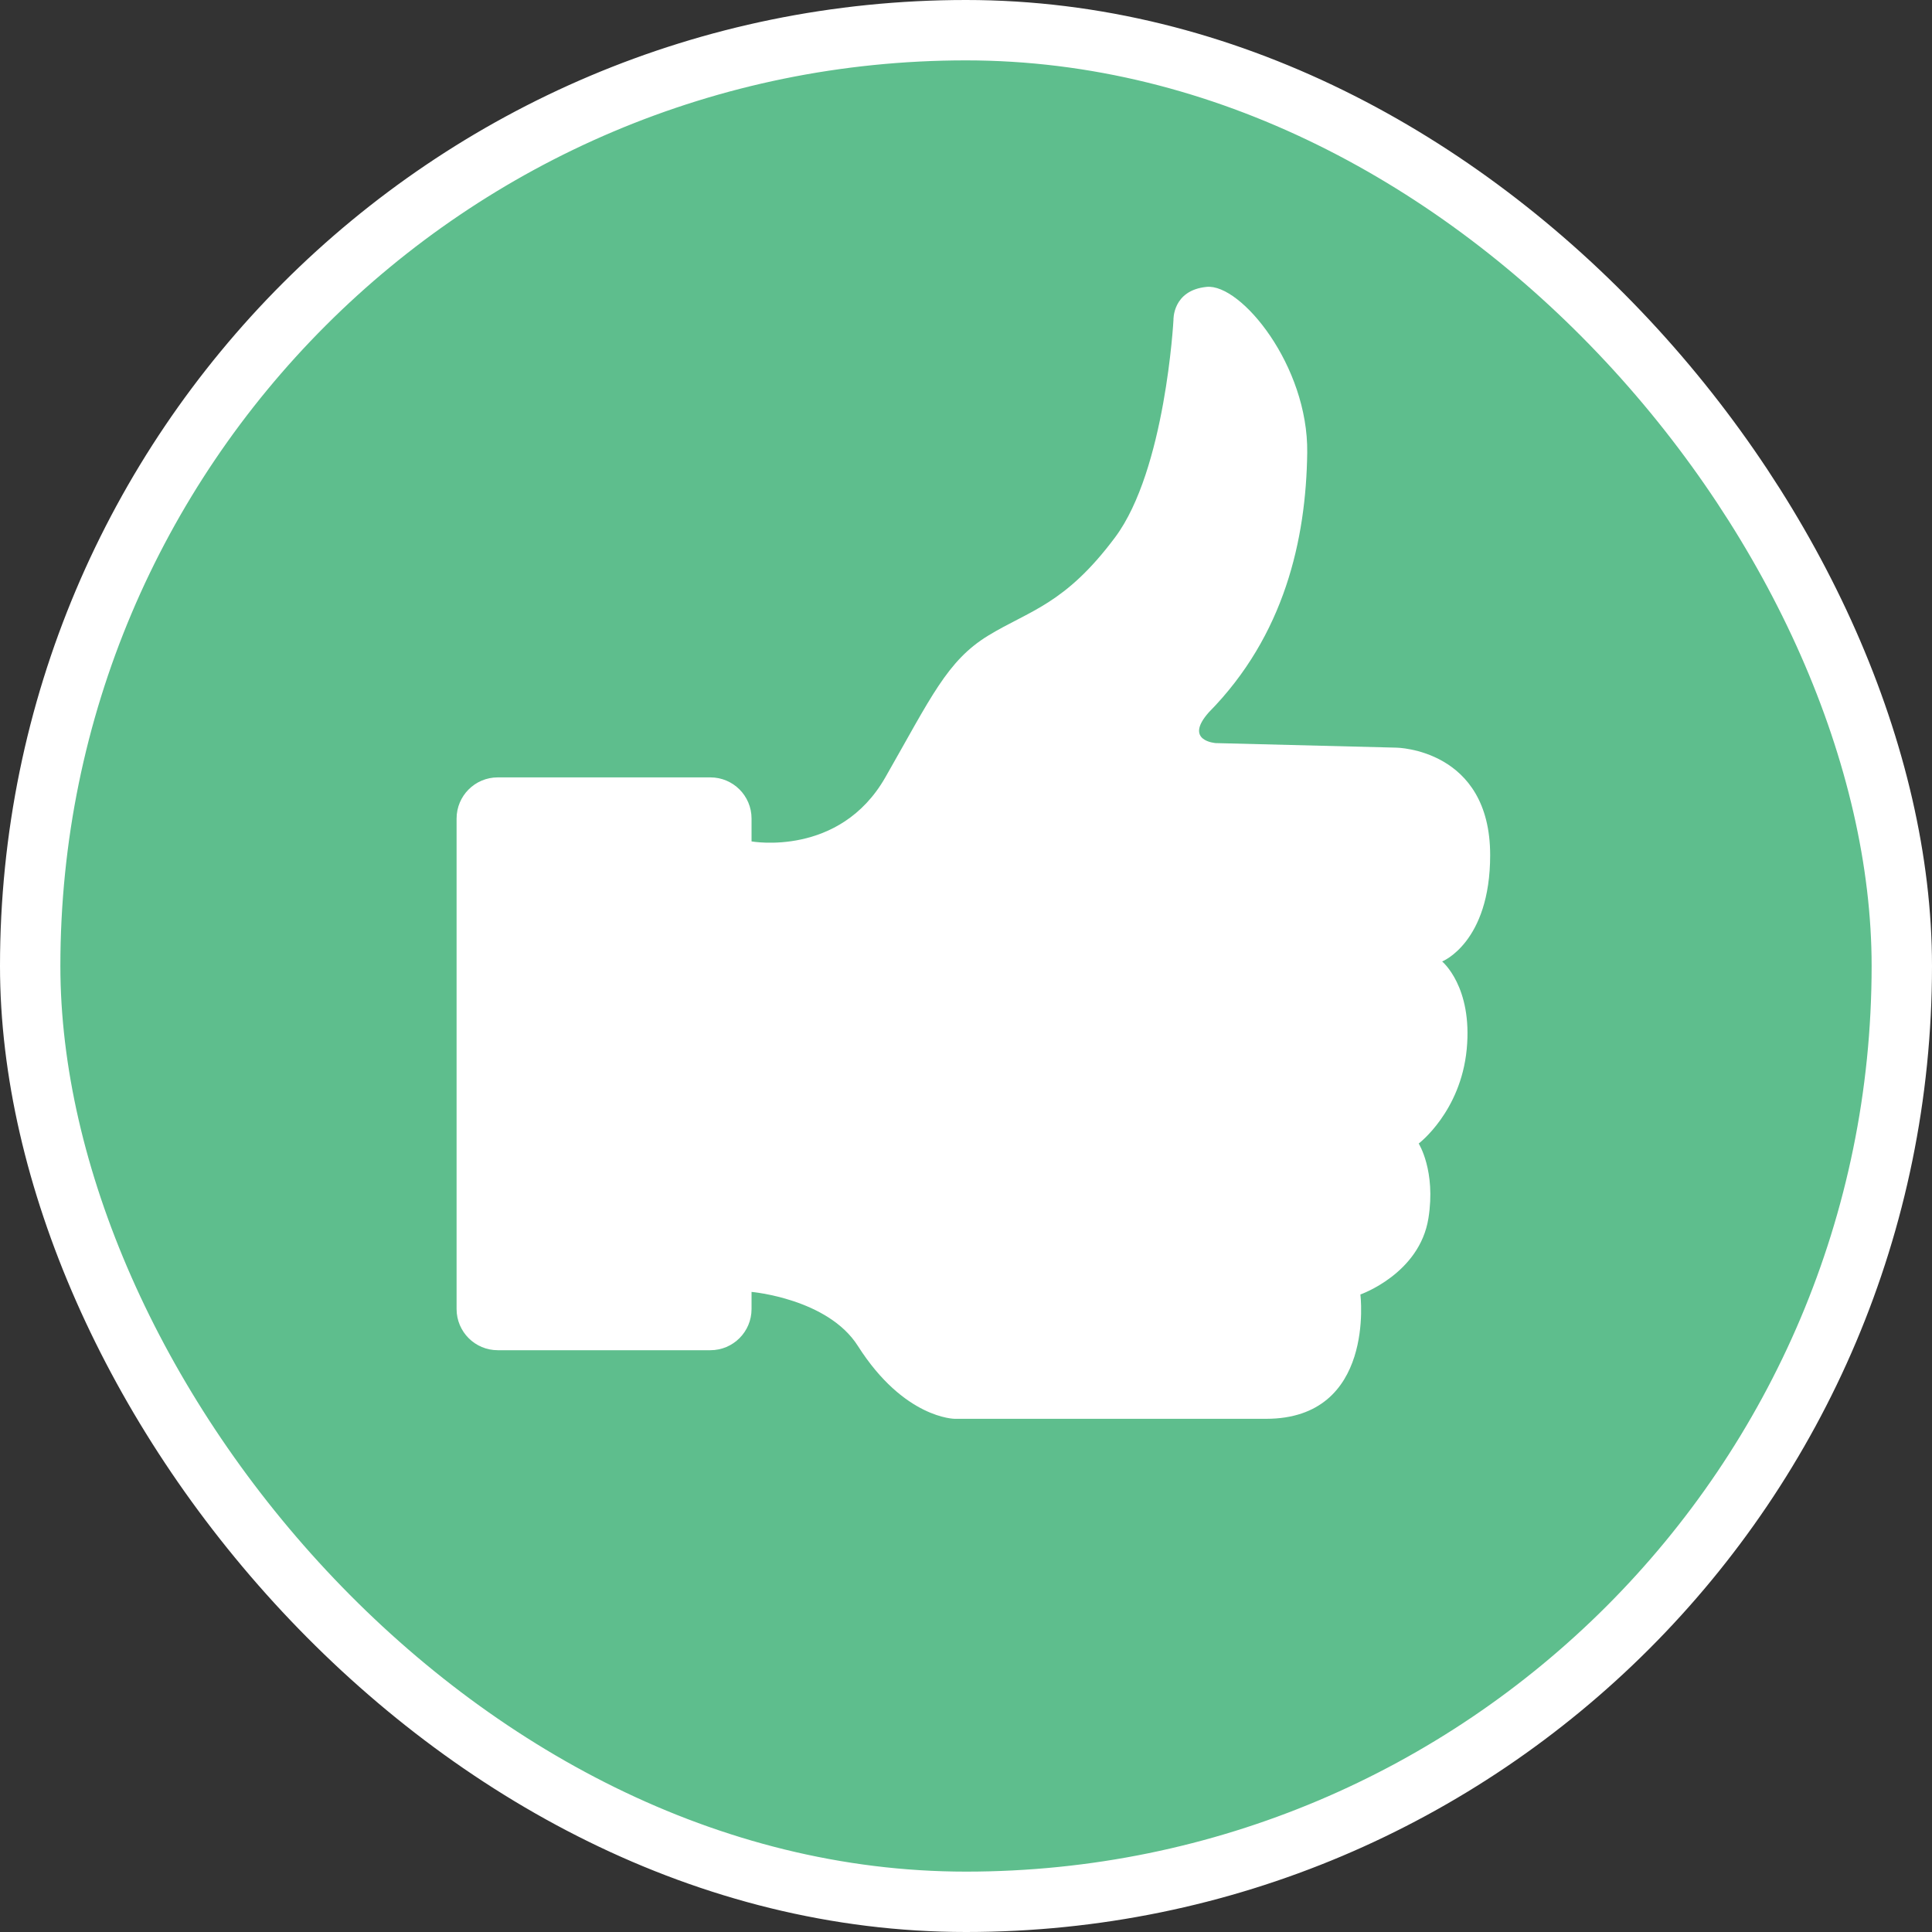 <svg xmlns="http://www.w3.org/2000/svg" width="128" height="128" viewBox="0 0 128 128" fill="none">
  <rect x="0" y="0" width="128" height="128" fill="#333333" stroke="none"/>
  <rect x="2" y="2" width="124" height="124" rx="62" fill="#5EBE8D"/>
  <path d="M95.546 63.7C95.546 63.7 98.727 62.45 98.727 56.655C98.727 49.61 92.516 49.534 92.516 49.534L80.547 49.232C80.547 49.232 78.397 49.093 80.093 47.187C85.093 42.111 86.532 35.748 86.607 29.991C86.682 24.234 82.214 18.779 79.942 19.007C77.668 19.233 77.745 21.203 77.745 21.203C77.745 21.203 77.214 31.127 73.881 35.596C70.547 40.065 68.2 40.444 65.472 42.11C62.745 43.777 61.686 46.201 58.655 51.503C55.626 56.806 49.792 55.746 49.792 55.746V54.231C49.792 52.724 48.572 51.504 47.066 51.504H32.977C31.47 51.504 30.25 52.725 30.25 54.231V86.728C30.25 88.234 31.471 89.455 32.977 89.455H47.066C48.572 89.455 49.792 88.233 49.792 86.728V85.592C49.792 85.592 54.843 86.032 56.837 89.172C59.905 94 63.257 94 63.257 94H83.88C91.152 94 90.13 85.762 90.13 85.762C90.13 85.762 94.049 84.397 94.637 80.713C95.14 77.567 93.992 75.763 93.992 75.763C93.992 75.763 96.777 73.661 97.174 69.513C97.572 65.366 95.546 63.7 95.546 63.7Z" fill="white"/>
  <rect x="2" y="2" width="124" height="124" rx="62" stroke="white" stroke-width="4"/>
</svg>